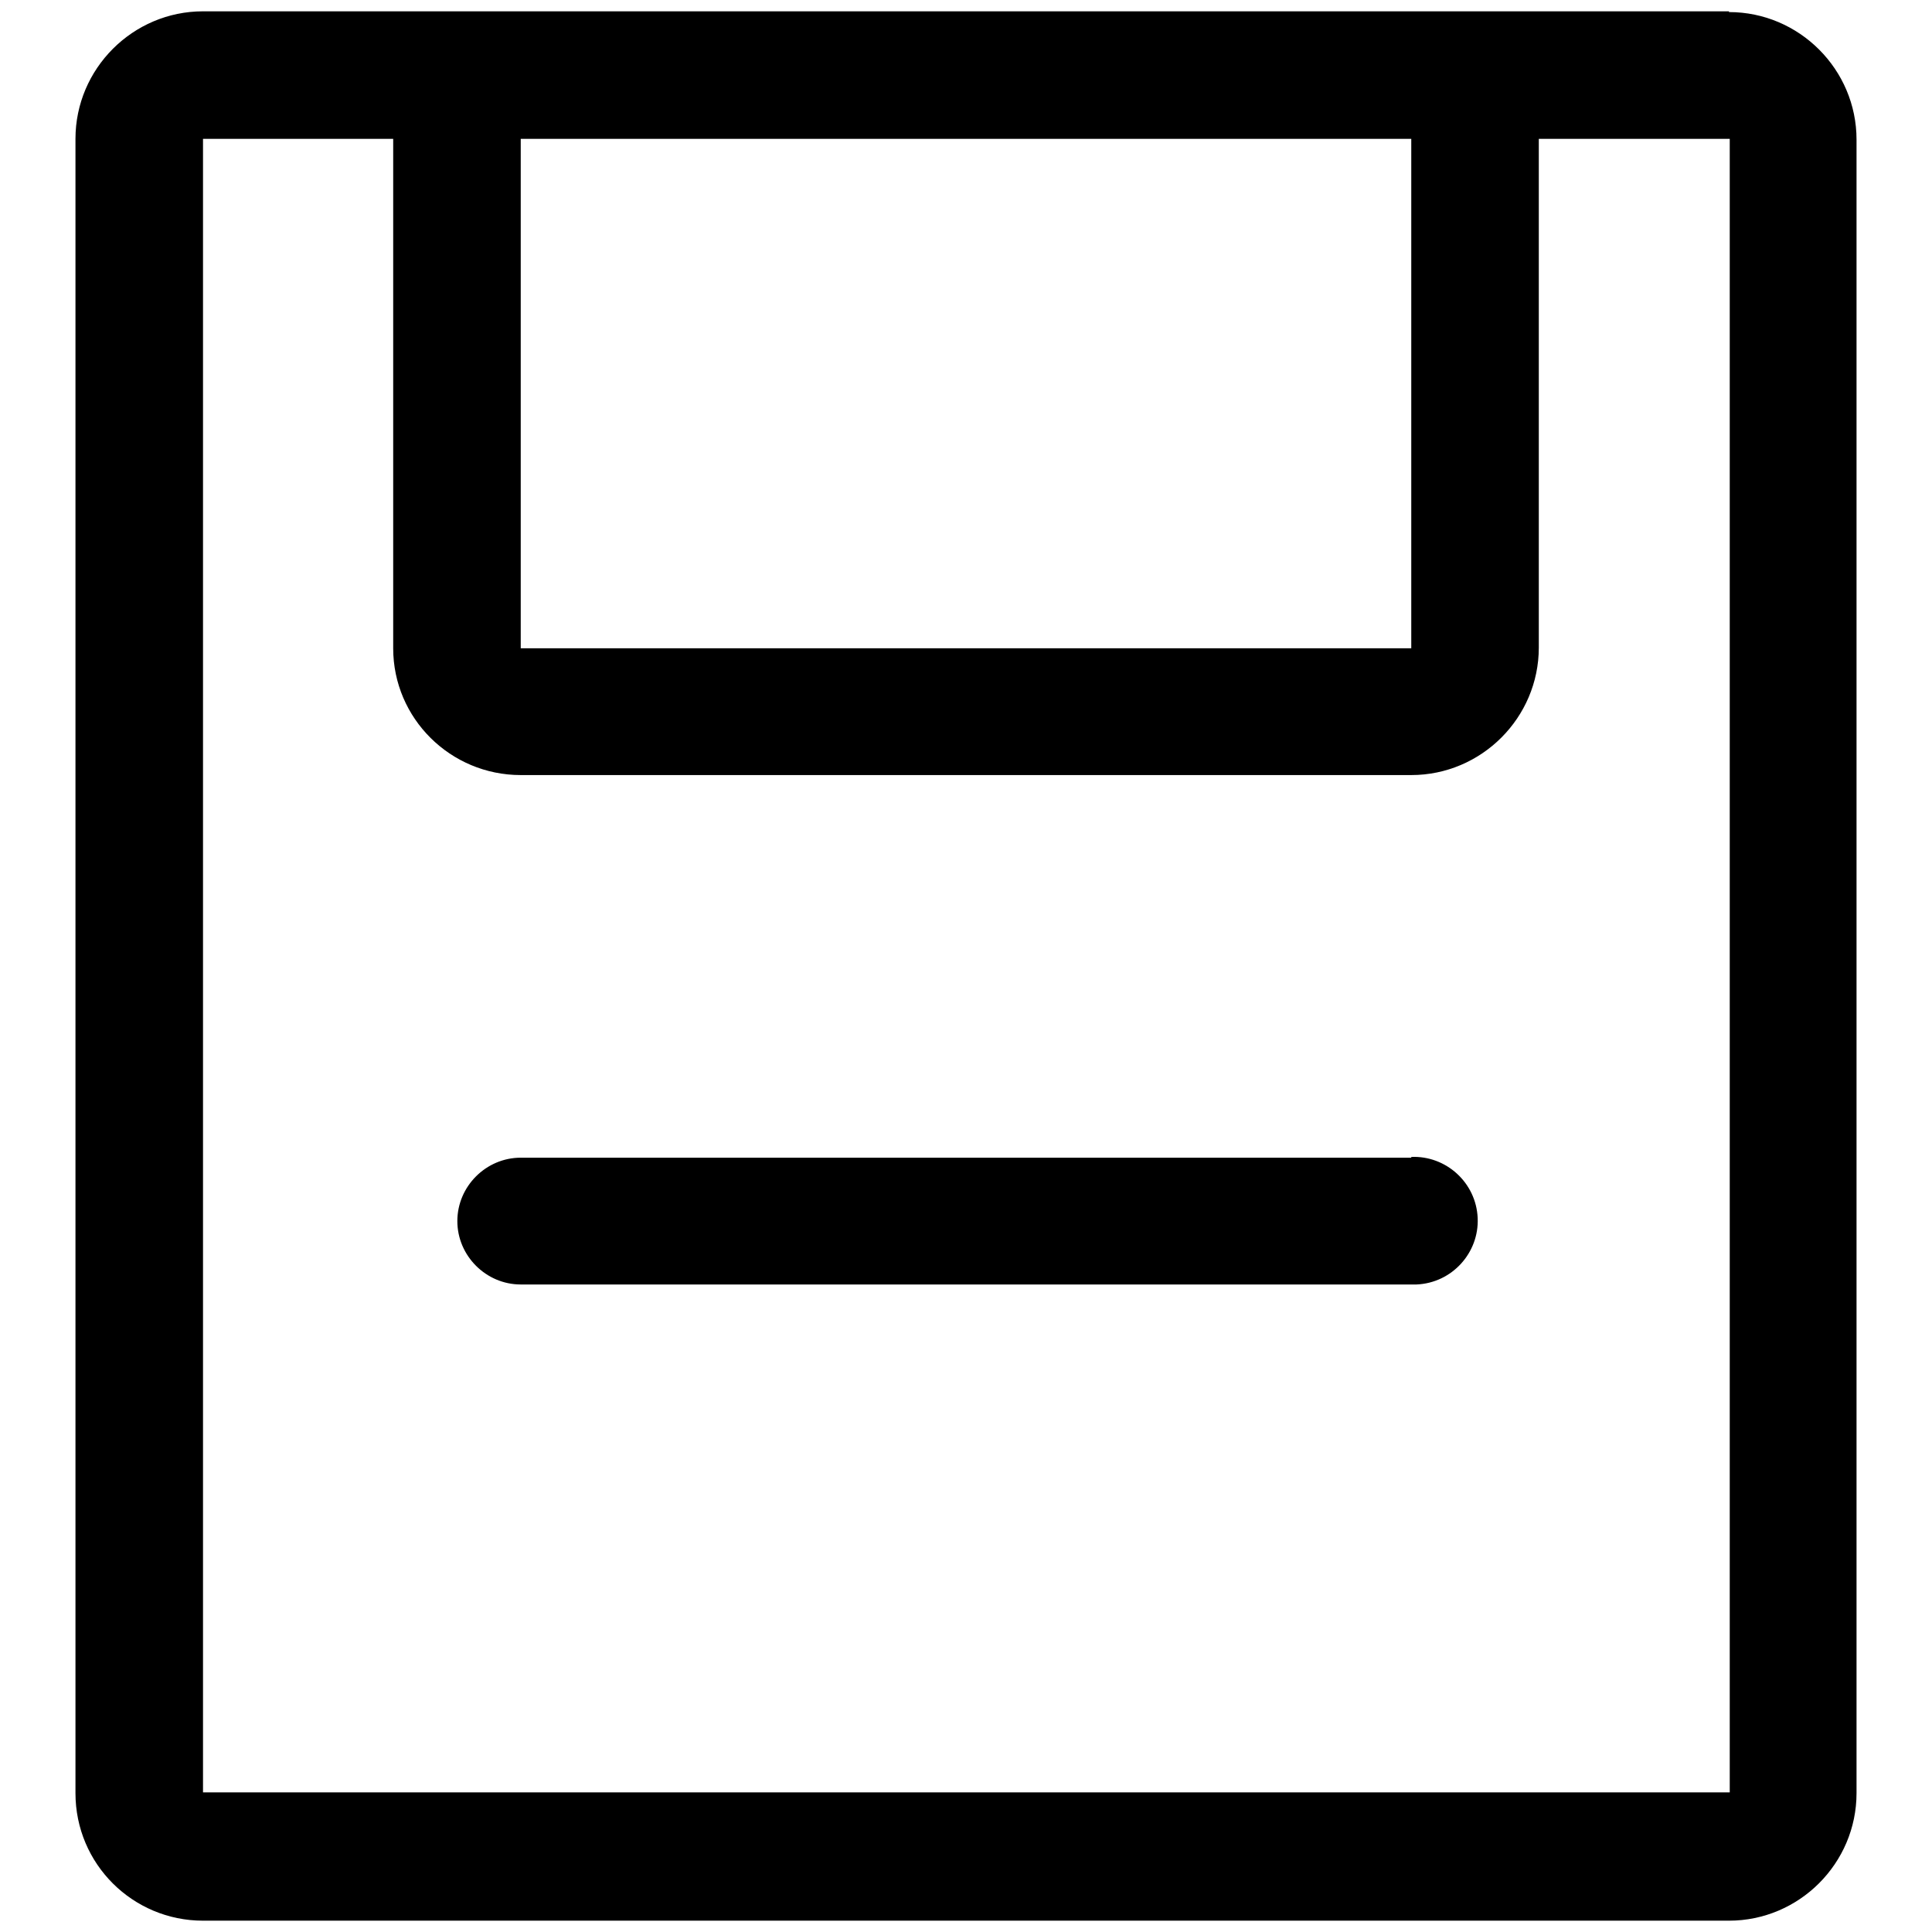 <?xml version="1.0" encoding="utf-8"?>
<!-- Svg Vector Icons : http://www.onlinewebfonts.com/icon -->
<!DOCTYPE svg PUBLIC "-//W3C//DTD SVG 1.1//EN" "http://www.w3.org/Graphics/SVG/1.1/DTD/svg11.dtd">
<svg version="1.1" xmlns="http://www.w3.org/2000/svg" xmlns:xlink="http://www.w3.org/1999/xlink" x="0px" y="0px" viewBox="0 0 256 256" enable-background="new 0 0 256 256" xml:space="preserve">
<g> <path fill="#000000" d="M229.1,1.6c9.3,0,16.9,7.6,16.9,16.9l0,0v219.1c0,9.3-7.6,16.9-16.9,16.9H26.9c-9.3,0-16.9-7.5-16.9-16.9 V18.4c0-9.3,7.6-16.9,16.9-16.9H229.1L229.1,1.6z M69,102.7c-9.3,0-16.9-7.5-16.9-16.8c0,0,0,0,0,0V18.4H26.9v219.1h202.3V18.4 h-25.3v67.4c0,9.3-7.6,16.9-16.9,16.9H69z M69,85.9h118V18.4H69V85.9z M187,153.3c4.6-0.2,8.6,3.4,8.8,8.1c0.2,4.6-3.4,8.6-8.1,8.8 c-0.2,0-0.5,0-0.7,0H69c-4.6,0-8.4-3.8-8.4-8.4s3.8-8.4,8.4-8.4H187z"/></g>
</svg>